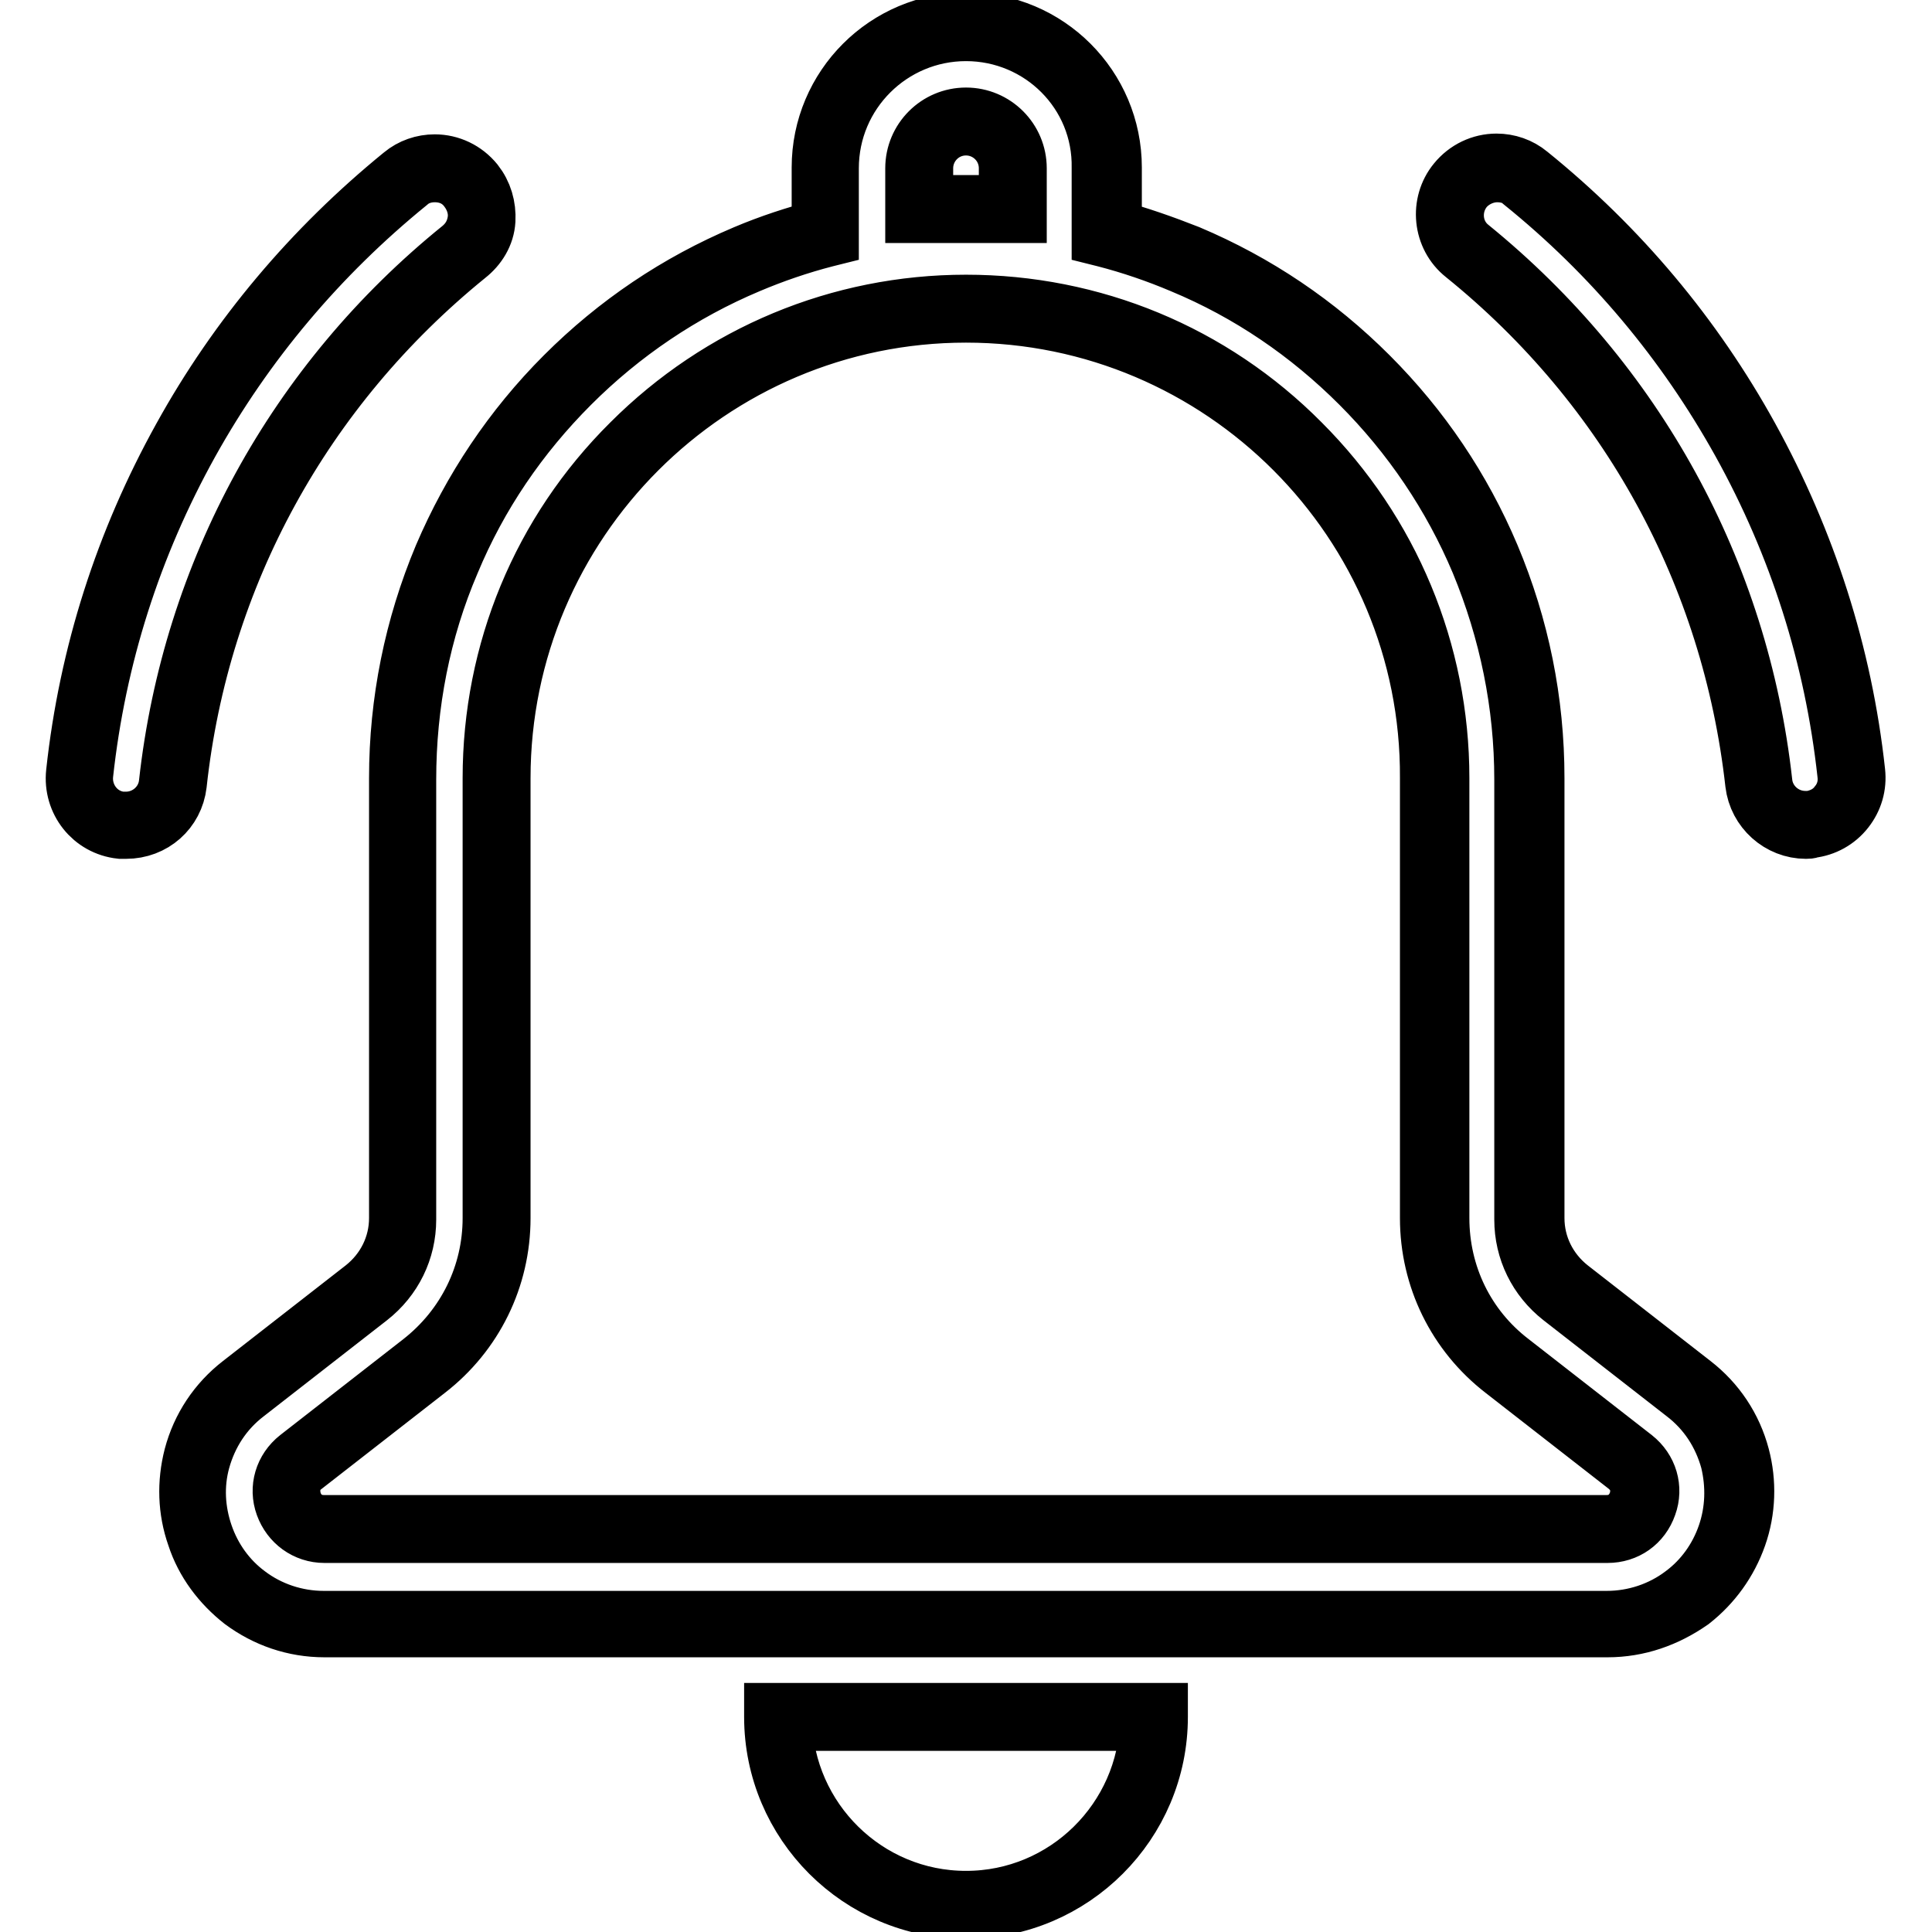<?xml version="1.0" encoding="utf-8"?>
<!-- Svg Vector Icons : http://www.onlinewebfonts.com/icon -->
<!DOCTYPE svg PUBLIC "-//W3C//DTD SVG 1.1//EN" "http://www.w3.org/Graphics/SVG/1.1/DTD/svg11.dtd">
<svg version="1.1" xmlns="http://www.w3.org/2000/svg" xmlns:xlink="http://www.w3.org/1999/xlink" x="0px" y="0px" viewBox="0 0 256 256" enable-background="new 0 0 256 256" xml:space="preserve">
<g> <path stroke-width="8" fill-opacity="0" stroke="#000000"  d="M223.7,183.9l-16.3-12.7c-3.1-2.4-4.8-6-4.8-9.8v-58.3c0-10.1-2-19.8-5.9-29.1c-3.8-8.9-9.1-16.9-16-23.7 c-6.9-6.9-14.8-12.2-23.7-16c-3.4-1.4-6.9-2.6-10.4-3.5v-8.6c0-10.3-8.4-18.7-18.7-18.7s-18.7,8.4-18.7,18.7v8.6 c-3.5,0.9-7,2.1-10.4,3.5c-8.9,3.8-16.9,9.1-23.7,16c-6.9,6.9-12.2,14.8-16,23.7c-3.9,9.2-5.9,19-5.9,29.1v58.3 c0,3.9-1.8,7.4-4.8,9.8l-16.3,12.7c-3,2.4-5.2,5.6-6.1,9.2c-0.9,3.3-0.8,6.9,0.4,10.2c1.1,3.3,3.2,6.2,6,8.3 c3,2.3,6.7,3.5,10.5,3.5h170c3.9,0,7.5-1.2,10.5-3.5c2.8-2.1,4.8-4.9,6-8.3c1.1-3.3,1.3-6.8,0.4-10.2 C228.9,189.5,226.8,186.3,223.7,183.9z M121.8,22.3c0-3.4,2.8-6.2,6.2-6.2c3.4,0,6.2,2.8,6.2,6.2v5.4h-12.4V22.3z M213,202.6H43 c-4.7,0-6.8-6-3.1-8.9l16.3-12.7c6.1-4.7,9.6-12,9.6-19.6v-58.3c0-34.4,27.8-62.2,62.2-62.2s62.2,27.8,62.2,62.2v58.3 c0,7.7,3.5,14.9,9.6,19.6l16.3,12.7C219.8,196.6,217.8,202.6,213,202.6z M213,215.6H43c-4,0-7.7-1.3-10.8-3.6 c-2.8-2.2-5-5.1-6.1-8.5c-1.2-3.4-1.3-7-0.4-10.5c1-3.8,3.2-7.1,6.3-9.5l16.3-12.7c2.9-2.3,4.6-5.7,4.6-9.4v-58.3 c0-10.1,2-20,5.9-29.3c3.8-8.9,9.2-17,16.1-23.9c6.9-6.9,14.9-12.3,23.9-16.1c3.3-1.4,6.7-2.5,10.1-3.4v-8.2 c0-10.6,8.6-19.2,19.2-19.2c10.6,0,19.2,8.6,19.2,19.2v8.2c3.4,0.9,6.8,2.1,10.1,3.4c9,3.8,17,9.2,23.9,16.1 c6.9,6.9,12.3,14.9,16.1,23.9c3.9,9.3,5.9,19.1,5.9,29.3v58.3c0,3.7,1.7,7.1,4.6,9.4l16.3,12.7c3.1,2.4,5.3,5.7,6.3,9.5 c0.9,3.4,0.8,7.1-0.4,10.5c-1.2,3.4-3.3,6.3-6.1,8.5C220.7,214.3,217,215.6,213,215.6z M128,4.1c-10,0-18.2,8.1-18.2,18.2v9 l-0.4,0.1c-3.5,0.9-7,2.1-10.3,3.5c-8.8,3.7-16.8,9.1-23.6,15.9c-6.8,6.8-12.2,14.7-15.9,23.6c-3.9,9.1-5.8,18.9-5.8,28.9v58.3 c0,4-1.8,7.7-5,10.2l-16.3,12.7c-3,2.3-5,5.4-6,9c-0.9,3.3-0.7,6.7,0.4,9.9c1.1,3.2,3.1,6,5.8,8c2.9,2.2,6.5,3.4,10.2,3.4h170 c3.7,0,7.3-1.2,10.2-3.4c2.7-2,4.7-4.8,5.8-8c1.1-3.2,1.2-6.6,0.4-9.9c-1-3.6-3-6.7-6-9l-16.3-12.7c-3.2-2.5-5-6.2-5-10.2v-58.3 c0-10-2-19.7-5.8-28.9c-3.7-8.8-9.1-16.8-15.9-23.6c-6.8-6.8-14.7-12.2-23.6-15.9c-3.3-1.4-6.8-2.6-10.3-3.5l-0.4-0.1v-9 C146.2,12.2,138,4.1,128,4.1z M213,203.1H43c-2.4,0-4.4-1.5-5.2-3.7s-0.1-4.6,1.8-6.1l16.3-12.7c6-4.7,9.4-11.7,9.4-19.2v-58.3 c0-16.7,6.5-32.5,18.4-44.3c11.8-11.8,27.6-18.4,44.3-18.4c16.7,0,32.5,6.5,44.3,18.4c11.8,11.8,18.4,27.6,18.4,44.3v58.3 c0,7.6,3.4,14.6,9.4,19.2l16.3,12.7c1.9,1.5,2.6,3.9,1.8,6.1C217.4,201.7,215.4,203.1,213,203.1z M128,41.4 c-34,0-61.7,27.7-61.7,61.7v58.3c0,7.9-3.6,15.2-9.8,20l-16.3,12.7c-1.9,1.4-2,3.5-1.5,5c0.5,1.5,1.9,3,4.2,3h170 c2.4,0,3.7-1.6,4.2-3c0.5-1.5,0.4-3.5-1.5-5l-16.3-12.7c-6.2-4.8-9.8-12.1-9.8-20v-58.3C189.7,69.1,162,41.4,128,41.4z M134.7,28.2 h-13.4v-5.9c0-3.7,3-6.7,6.7-6.7c3.7,0,6.7,3,6.7,6.7V28.2z M122.3,27.2h11.4v-4.9c0-3.2-2.6-5.7-5.7-5.7c-3.2,0-5.7,2.6-5.7,5.7 V27.2z M128,252.4c13.7,0,24.9-11.1,24.9-24.9h-49.8C103.1,241.3,114.3,252.4,128,252.4z M128,252.9c-14,0-25.4-11.4-25.4-25.4V227 h50.8v0.5C153.4,241.5,142,252.9,128,252.9z M103.6,228c0.3,13.2,11.1,23.9,24.4,23.9c13.3,0,24.1-10.7,24.4-23.9H103.6z  M61.5,33.3c2.7-2.2,3.1-6.1,0.9-8.7c-2.2-2.7-6.1-3.1-8.7-0.9C41.8,33.3,32,44.9,24.6,58.3C17,72,12.3,86.8,10.5,102.4 c-0.4,3.4,2.1,6.5,5.5,6.9c0.2,0,0.5,0,0.7,0c3.1,0,5.8-2.4,6.2-5.5C26,76,39.7,51,61.5,33.3z M16.7,109.8c-0.2,0-0.5,0-0.7,0 c-3.7-0.4-6.3-3.7-5.9-7.4c1.7-15.7,6.5-30.6,14.1-44.3c7.4-13.4,17.3-25.1,29.2-34.8c1.2-1,2.7-1.5,4.2-1.5c2,0,3.9,0.9,5.2,2.5 c1.1,1.4,1.6,3.1,1.5,4.9s-1.1,3.4-2.5,4.5c-21.7,17.6-35.4,42.5-38.4,70.2C23,107.3,20.2,109.8,16.7,109.8z M57.6,22.8 c-1.3,0-2.6,0.4-3.6,1.3c-11.8,9.6-21.6,21.2-29,34.5c-7.6,13.7-12.3,28.4-14,44c-0.3,3.1,1.9,6,5.1,6.3c0.2,0,0.4,0,0.6,0 c2.9,0,5.4-2.2,5.7-5.1c3.1-27.9,16.9-53.1,38.8-70.8c1.2-1,1.9-2.3,2.1-3.8c0.2-1.5-0.3-3-1.2-4.2C61,23.5,59.4,22.8,57.6,22.8z  M245.5,102.4c-1.7-15.6-6.5-30.5-14.1-44.2c-7.4-13.4-17.2-25-29.1-34.6c-2.7-2.2-6.6-1.7-8.7,0.9c-2.2,2.7-1.7,6.6,0.9,8.7 C216.3,51,230,76,233.1,103.8c0.4,3.2,3,5.5,6.2,5.5c0.2,0,0.5,0,0.7,0C243.4,108.9,245.8,105.9,245.5,102.4z M239.3,109.8 c-3.4,0-6.3-2.6-6.7-6c-3.1-27.7-16.7-52.6-38.5-70.2c-2.9-2.3-3.3-6.6-1-9.4c1.3-1.6,3.2-2.5,5.2-2.5c1.5,0,3,0.5,4.2,1.5 c12,9.7,21.8,21.4,29.2,34.8c7.6,13.8,12.4,28.7,14.1,44.3c0.2,1.8-0.3,3.5-1.4,4.9c-1.1,1.4-2.7,2.3-4.5,2.5 C239.8,109.8,239.5,109.8,239.3,109.8z M198.4,22.8c-1.7,0-3.4,0.8-4.5,2.1c-2,2.5-1.6,6.1,0.8,8c21.9,17.8,35.7,42.9,38.8,70.8 c0.3,2.9,2.8,5.1,5.7,5.1c0.2,0,0.4,0,0.6,0c1.5-0.2,2.9-0.9,3.8-2.1c1-1.2,1.4-2.7,1.2-4.2c-1.7-15.5-6.4-30.3-14-44 c-7.4-13.3-17.1-24.9-29-34.5C201,23.2,199.7,22.8,198.4,22.8z"/></g>
</svg>